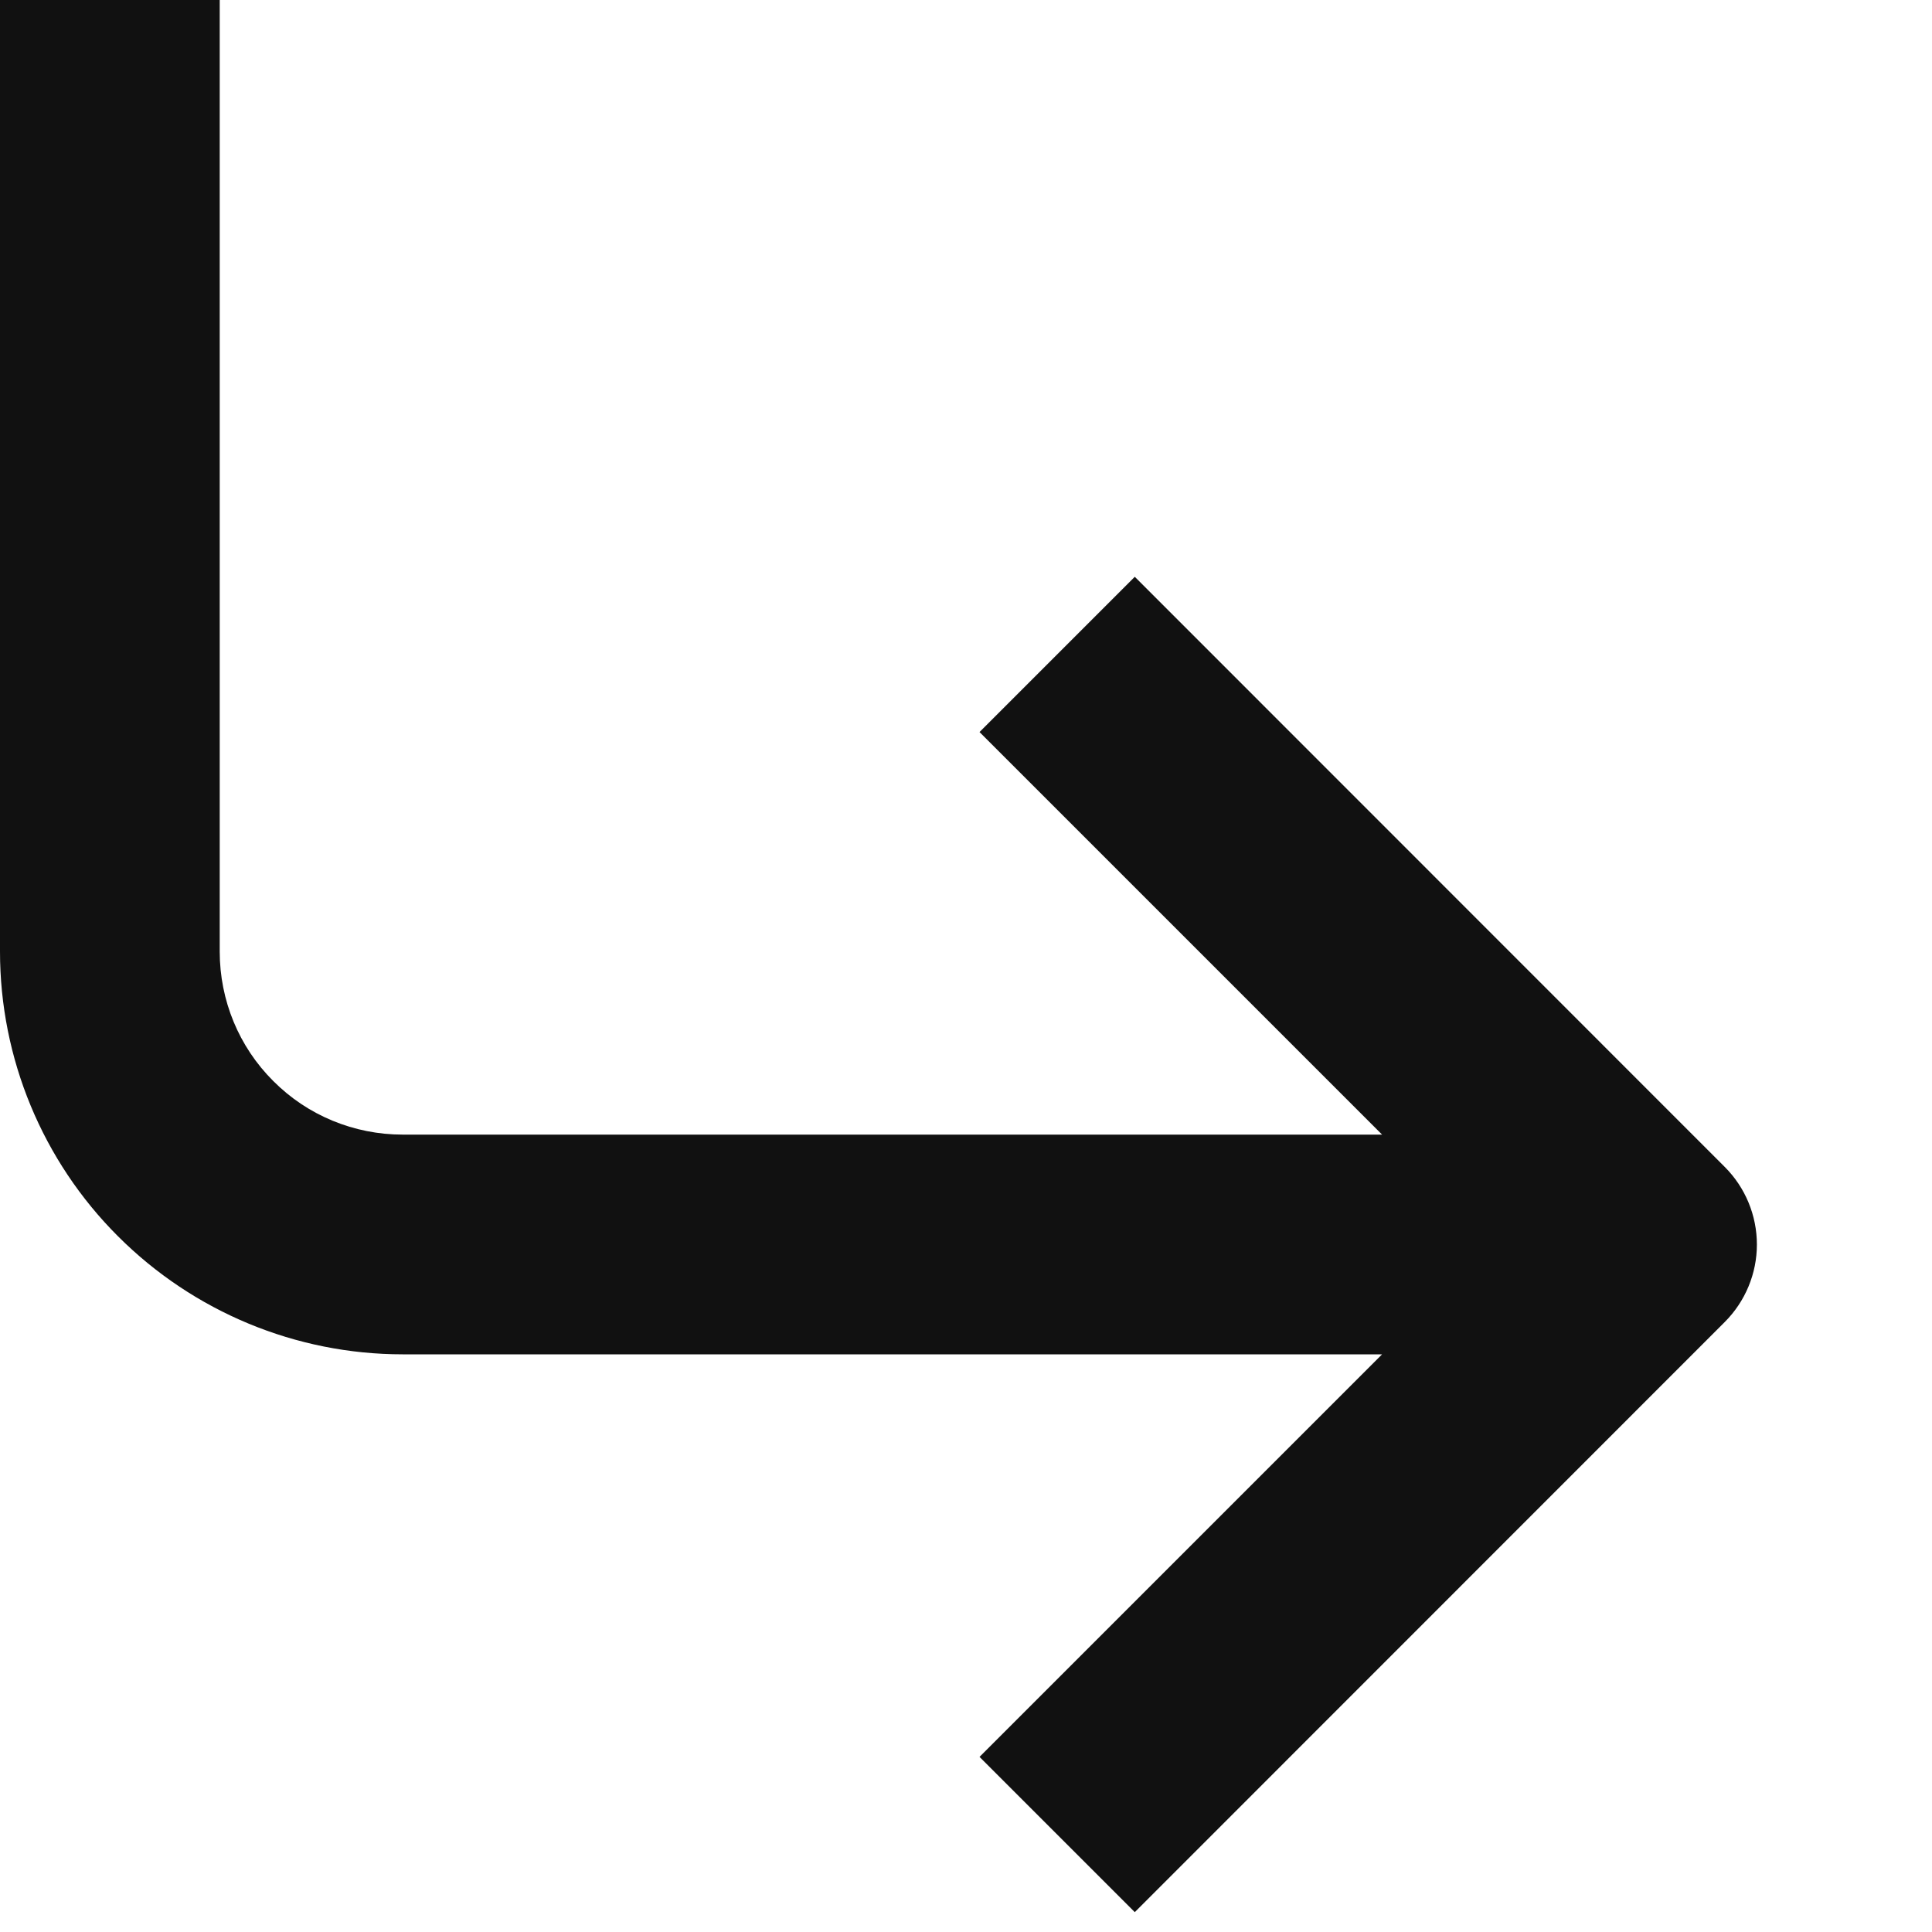 <?xml version="1.0" encoding="UTF-8"?> <svg xmlns="http://www.w3.org/2000/svg" width="11" height="11" viewBox="0 0 11 11" fill="none"> <path d="M0 5.418V0H1.251V5.418C1.251 5.695 1.36 5.96 1.556 6.155C1.751 6.351 2.016 6.46 2.293 6.46H7.869L5.577 4.168L6.461 3.284L9.82 6.644C9.937 6.761 10.003 6.92 10.003 7.086C10.003 7.251 9.937 7.41 9.82 7.527L6.461 10.887L5.577 10.003L7.869 7.711H2.293C1.685 7.711 1.102 7.469 0.672 7.039C0.242 6.61 0 6.026 0 5.418V5.418Z" fill="#111111"></path> </svg> 